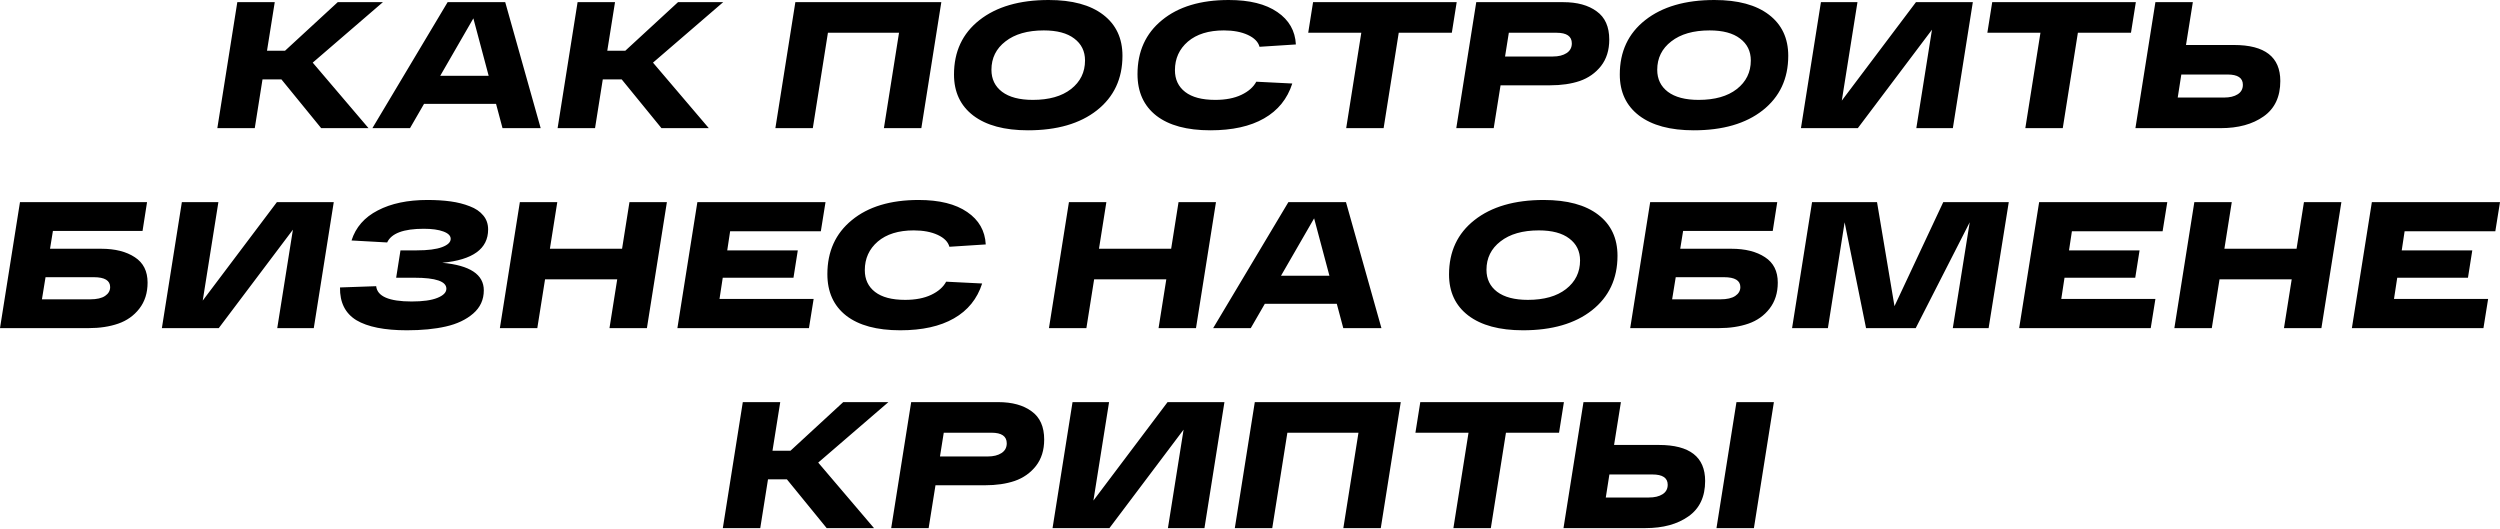 <?xml version="1.0" encoding="UTF-8"?> <svg xmlns="http://www.w3.org/2000/svg" width="1001" height="212" viewBox="0 0 1001 212" fill="none"> <path d="M153.318 0.864L125.213 25.078L147.553 51.309H128.6L112.674 31.78H105.107L102.009 51.309H87.019L95.018 0.864H110.008L106.909 20.322H114.115L135.23 0.864H153.318ZM201.208 51.309L198.614 41.581H169.788L164.167 51.309H149.106L179.229 0.864H202.289L216.486 51.309H201.208ZM176.274 30.339H195.66L189.534 7.35L176.274 30.339ZM289.565 0.864L261.46 25.078L283.8 51.309H264.847L248.921 31.78H241.354L238.255 51.309H223.266L231.265 0.864H246.254L243.156 20.322H250.362L271.477 0.864H289.565ZM318.46 0.864H376.904L368.905 51.309H353.915L359.969 13.115H331.503L325.45 51.309H310.461L318.46 0.864ZM381.982 29.834C381.982 20.658 385.369 13.404 392.143 8.071C398.965 2.69 408.214 -0 419.888 -0C429.304 -0 436.583 1.969 441.724 5.909C446.864 9.848 449.434 15.325 449.434 22.34C449.434 31.516 446.023 38.794 439.201 44.175C432.427 49.508 423.227 52.174 411.601 52.174C402.184 52.174 394.882 50.204 389.693 46.265C384.553 42.325 381.982 36.849 381.982 29.834ZM396.972 27.961C396.972 31.66 398.389 34.59 401.223 36.752C404.106 38.914 408.214 39.995 413.546 39.995C420.032 39.995 425.125 38.554 428.824 35.672C432.571 32.741 434.445 28.922 434.445 24.213C434.445 20.514 433.004 17.583 430.121 15.421C427.287 13.259 423.227 12.178 417.942 12.178C411.457 12.178 406.34 13.644 402.593 16.574C398.845 19.457 396.972 23.252 396.972 27.961ZM486.587 39.995C490.719 39.995 494.202 39.323 497.037 37.977C499.871 36.632 501.865 34.879 503.018 32.717L517.431 33.438C515.461 39.587 511.69 44.247 506.117 47.418C500.592 50.589 493.434 52.174 484.642 52.174C475.273 52.174 468.067 50.228 463.022 46.337C457.978 42.398 455.456 36.849 455.456 29.69C455.456 20.61 458.723 13.404 465.256 8.071C471.79 2.69 480.702 -0 491.992 -0C500.304 -0 506.789 1.609 511.45 4.828C516.11 7.999 518.584 12.323 518.872 17.799L504.315 18.736C503.787 16.767 502.225 15.181 499.631 13.98C497.037 12.779 493.842 12.178 490.047 12.178C483.945 12.178 479.141 13.668 475.634 16.646C472.175 19.625 470.445 23.445 470.445 28.105C470.445 31.804 471.814 34.711 474.553 36.825C477.291 38.938 481.303 39.995 486.587 39.995ZM583.26 0.864L581.314 13.115H560.055L554.002 51.309H539.013L545.066 13.115H523.807L525.753 0.864H583.26ZM625.901 0.864C631.522 0.864 635.99 2.09 639.305 4.54C642.668 6.942 644.349 10.713 644.349 15.854C644.349 20.082 643.244 23.613 641.034 26.447C638.824 29.234 635.99 31.227 632.531 32.429C629.119 33.582 625.156 34.158 620.64 34.158H600.822L598.084 51.309H583.094L591.094 0.864H625.901ZM621.721 22.628C624.027 22.628 625.877 22.171 627.27 21.259C628.663 20.346 629.36 19.049 629.36 17.367C629.36 14.533 627.318 13.115 623.234 13.115H604.137L602.624 22.628H621.721ZM648.564 29.834C648.564 20.658 651.951 13.404 658.725 8.071C665.547 2.69 674.795 -0 686.47 -0C695.886 -0 703.164 1.969 708.305 5.909C713.446 9.848 716.016 15.325 716.016 22.34C716.016 31.516 712.605 38.794 705.783 44.175C699.009 49.508 689.808 52.174 678.182 52.174C668.766 52.174 661.463 50.204 656.275 46.265C651.134 42.325 648.564 36.849 648.564 29.834ZM663.553 27.961C663.553 31.66 664.97 34.59 667.805 36.752C670.687 38.914 674.795 39.995 680.128 39.995C686.614 39.995 691.706 38.554 695.405 35.672C699.153 32.741 701.026 28.922 701.026 24.213C701.026 20.514 699.585 17.583 696.703 15.421C693.868 13.259 689.808 12.178 684.524 12.178C678.038 12.178 672.921 13.644 669.174 16.574C665.427 19.457 663.553 23.252 663.553 27.961ZM767.149 0.864H789.922L781.923 51.309H767.294L773.563 11.89L743.873 51.309H721.1L729.099 0.864H743.729L737.459 40.284L767.149 0.864ZM855.19 0.864L853.244 13.115H831.985L825.932 51.309H810.942L816.996 13.115H795.737L797.683 0.864H855.19ZM894.516 18.016C906.863 18.016 913.036 22.82 913.036 32.429C913.036 38.77 910.802 43.502 906.334 46.625C901.914 49.748 896.197 51.309 889.183 51.309H855.024L863.024 0.864H878.013L875.274 18.016H894.516ZM890.48 39.059C892.786 39.059 894.612 38.626 895.957 37.761C897.35 36.897 898.047 35.623 898.047 33.942C898.047 31.203 896.005 29.834 891.921 29.834H873.401L871.96 39.059H890.48ZM40.5 99.6C46.073 99.6 50.565 100.729 53.976 102.988C57.388 105.197 59.093 108.584 59.093 113.149C59.093 117.28 57.988 120.763 55.778 123.598C53.616 126.384 50.806 128.378 47.346 129.579C43.887 130.78 39.924 131.381 35.456 131.381H0L7.999 80.936H58.877L57.075 92.466H21.187L20.034 99.6H40.5ZM36.105 119.851C38.747 119.851 40.741 119.394 42.086 118.481C43.431 117.569 44.104 116.391 44.104 114.95C44.104 112.308 41.918 110.987 37.546 110.987H18.233L16.791 119.851H36.105ZM110.865 80.936H133.637L125.638 131.381H111.009L117.279 91.962L87.588 131.381H64.816L72.815 80.936H87.444L81.174 120.355L110.865 80.936ZM177.07 105.221C188.168 106.23 193.717 109.906 193.717 116.247C193.717 119.995 192.3 123.093 189.465 125.544C186.631 127.994 182.979 129.723 178.511 130.732C174.091 131.741 168.903 132.246 162.945 132.246C153.961 132.246 147.211 130.9 142.695 128.21C138.227 125.472 136.041 121.1 136.138 115.094L150.622 114.59C151.055 118.673 155.787 120.715 164.819 120.715C169.335 120.715 172.77 120.235 175.124 119.274C177.526 118.313 178.728 117.088 178.728 115.599C178.728 112.668 174.476 111.203 165.972 111.203H158.622L160.351 100.249H166.837C171.305 100.249 174.692 99.817 176.998 98.952C179.304 98.087 180.457 96.982 180.457 95.637C180.457 94.388 179.472 93.403 177.502 92.682C175.581 91.962 172.962 91.601 169.647 91.601C161.576 91.601 156.7 93.427 155.018 97.078L140.75 96.285C142.431 91.001 145.938 86.989 151.271 84.251C156.604 81.464 163.234 80.071 171.161 80.071C174.572 80.071 177.671 80.263 180.457 80.648C183.244 81.032 185.79 81.68 188.096 82.593C190.402 83.458 192.204 84.683 193.501 86.269C194.798 87.806 195.446 89.68 195.446 91.89C195.446 99.624 189.321 104.068 177.07 105.221ZM252.034 80.936H267.023L259.024 131.381H244.035L247.133 111.851H218.236L215.137 131.381H200.148L208.147 80.936H223.136L220.181 99.6H249.079L252.034 80.936ZM328.662 92.61H292.341L291.188 100.249H319.438L317.708 111.203H289.387L288.09 119.706H325.779L323.905 131.381H271.227L279.226 80.936H330.535L328.662 92.61ZM362.41 120.067C366.542 120.067 370.025 119.394 372.86 118.049C375.694 116.704 377.688 114.95 378.841 112.788L393.254 113.509C391.284 119.658 387.513 124.319 381.94 127.489C376.415 130.66 369.256 132.246 360.465 132.246C351.096 132.246 343.89 130.3 338.845 126.408C333.801 122.469 331.279 116.92 331.279 109.762C331.279 100.681 334.545 93.475 341.079 88.142C347.613 82.761 356.525 80.071 367.815 80.071C376.127 80.071 382.612 81.68 387.273 84.899C391.933 88.07 394.407 92.394 394.695 97.871L380.138 98.808C379.61 96.838 378.048 95.253 375.454 94.052C372.86 92.85 369.665 92.25 365.869 92.25C359.768 92.25 354.964 93.739 351.457 96.718C347.997 99.697 346.268 103.516 346.268 108.176C346.268 111.875 347.637 114.782 350.376 116.896C353.114 119.01 357.126 120.067 362.41 120.067ZM471.886 80.936H486.875L478.876 131.381H463.887L466.986 111.851H438.088L434.989 131.381H420L427.999 80.936H442.988L440.034 99.6H468.931L471.886 80.936ZM537.849 131.381L535.254 121.652H506.428L500.807 131.381H485.746L515.869 80.936H538.929L553.126 131.381H537.849ZM512.914 110.41H532.3L526.174 87.422L512.914 110.41ZM580.194 109.906C580.194 100.729 583.581 93.475 590.355 88.142C597.177 82.761 606.426 80.071 618.1 80.071C627.516 80.071 634.795 82.041 639.935 85.98C645.076 89.92 647.646 95.397 647.646 102.411C647.646 111.587 644.235 118.866 637.413 124.246C630.639 129.579 621.439 132.246 609.813 132.246C600.396 132.246 593.094 130.276 587.905 126.336C582.764 122.397 580.194 116.92 580.194 109.906ZM595.184 108.032C595.184 111.731 596.601 114.662 599.435 116.824C602.318 118.986 606.426 120.067 611.758 120.067C618.244 120.067 623.337 118.625 627.036 115.743C630.783 112.812 632.657 108.993 632.657 104.285C632.657 100.585 631.216 97.655 628.333 95.493C625.499 93.331 621.439 92.25 616.154 92.25C609.668 92.25 604.552 93.715 600.805 96.646C597.057 99.528 595.184 103.324 595.184 108.032ZM693.231 99.6C698.804 99.6 703.296 100.729 706.707 102.988C710.118 105.197 711.823 108.584 711.823 113.149C711.823 117.28 710.718 120.763 708.509 123.598C706.347 126.384 703.536 128.378 700.077 129.579C696.618 130.78 692.654 131.381 688.186 131.381H652.731L660.73 80.936H711.607L709.806 92.466H673.918L672.765 99.6H693.231ZM688.835 119.851C691.477 119.851 693.471 119.394 694.816 118.481C696.161 117.569 696.834 116.391 696.834 114.95C696.834 112.308 694.648 110.987 690.276 110.987H670.963L669.522 119.851H688.835ZM778.08 80.936H804.312L796.241 131.381H781.9L788.674 89.007L767.055 131.381H747.165L738.589 89.007L731.887 131.381H717.546L725.546 80.936H751.561L758.551 122.589L778.08 80.936ZM865.906 92.61H829.586L828.433 100.249H856.682L854.953 111.203H826.631L825.334 119.706H863.024L861.15 131.381H808.471L816.47 80.936H867.78L865.906 92.61ZM922.499 80.936H937.488L929.489 131.381H914.5L917.598 111.851H888.701L885.602 131.381H870.613L878.612 80.936H893.601L890.646 99.6H919.544L922.499 80.936ZM999.127 92.61H962.806L961.653 100.249H989.903L988.173 111.203H959.852L958.555 119.706H996.244L994.371 131.381H941.692L949.691 80.936H1001L999.127 92.61ZM355.718 161.007L327.613 185.221L349.953 211.452H331L315.073 191.923H307.507L304.408 211.452H289.419L297.418 161.007H312.407L309.308 180.465H316.515L337.63 161.007H355.718ZM399.644 161.007C405.265 161.007 409.733 162.232 413.048 164.683C416.411 167.085 418.093 170.856 418.093 175.997C418.093 180.224 416.988 183.756 414.778 186.59C412.568 189.377 409.733 191.37 406.274 192.571C402.863 193.724 398.9 194.301 394.383 194.301H374.566L371.827 211.452H356.838L364.837 161.007H399.644ZM395.464 182.771C397.771 182.771 399.62 182.314 401.013 181.401C402.407 180.489 403.103 179.191 403.103 177.51C403.103 174.675 401.061 173.258 396.978 173.258H377.881L376.367 182.771H395.464ZM467.492 161.007H490.264L482.265 211.452H467.636L473.905 172.033L444.215 211.452H421.442L429.442 161.007H444.071L437.801 200.426L467.492 161.007ZM502.421 161.007H560.865L552.866 211.452H537.876L543.93 173.258H515.464L509.411 211.452H494.422L502.421 161.007ZM626.189 161.007L624.243 173.258H602.984L596.931 211.452H581.941L587.995 173.258H566.736L568.682 161.007H626.189ZM664.217 178.159C676.564 178.159 682.738 182.963 682.738 192.571C682.738 198.913 680.504 203.645 676.036 206.768C671.616 209.891 665.899 211.452 658.885 211.452H626.023L634.022 161.007H649.012L646.273 178.159H664.217ZM695.277 161.007H710.266L702.267 211.452H687.278L695.277 161.007ZM660.182 199.201C662.488 199.201 664.314 198.769 665.659 197.904C667.052 197.039 667.749 195.766 667.749 194.085C667.749 191.346 665.707 189.977 661.623 189.977H644.4L642.958 199.201H660.182Z" fill="black"></path> </svg> 
